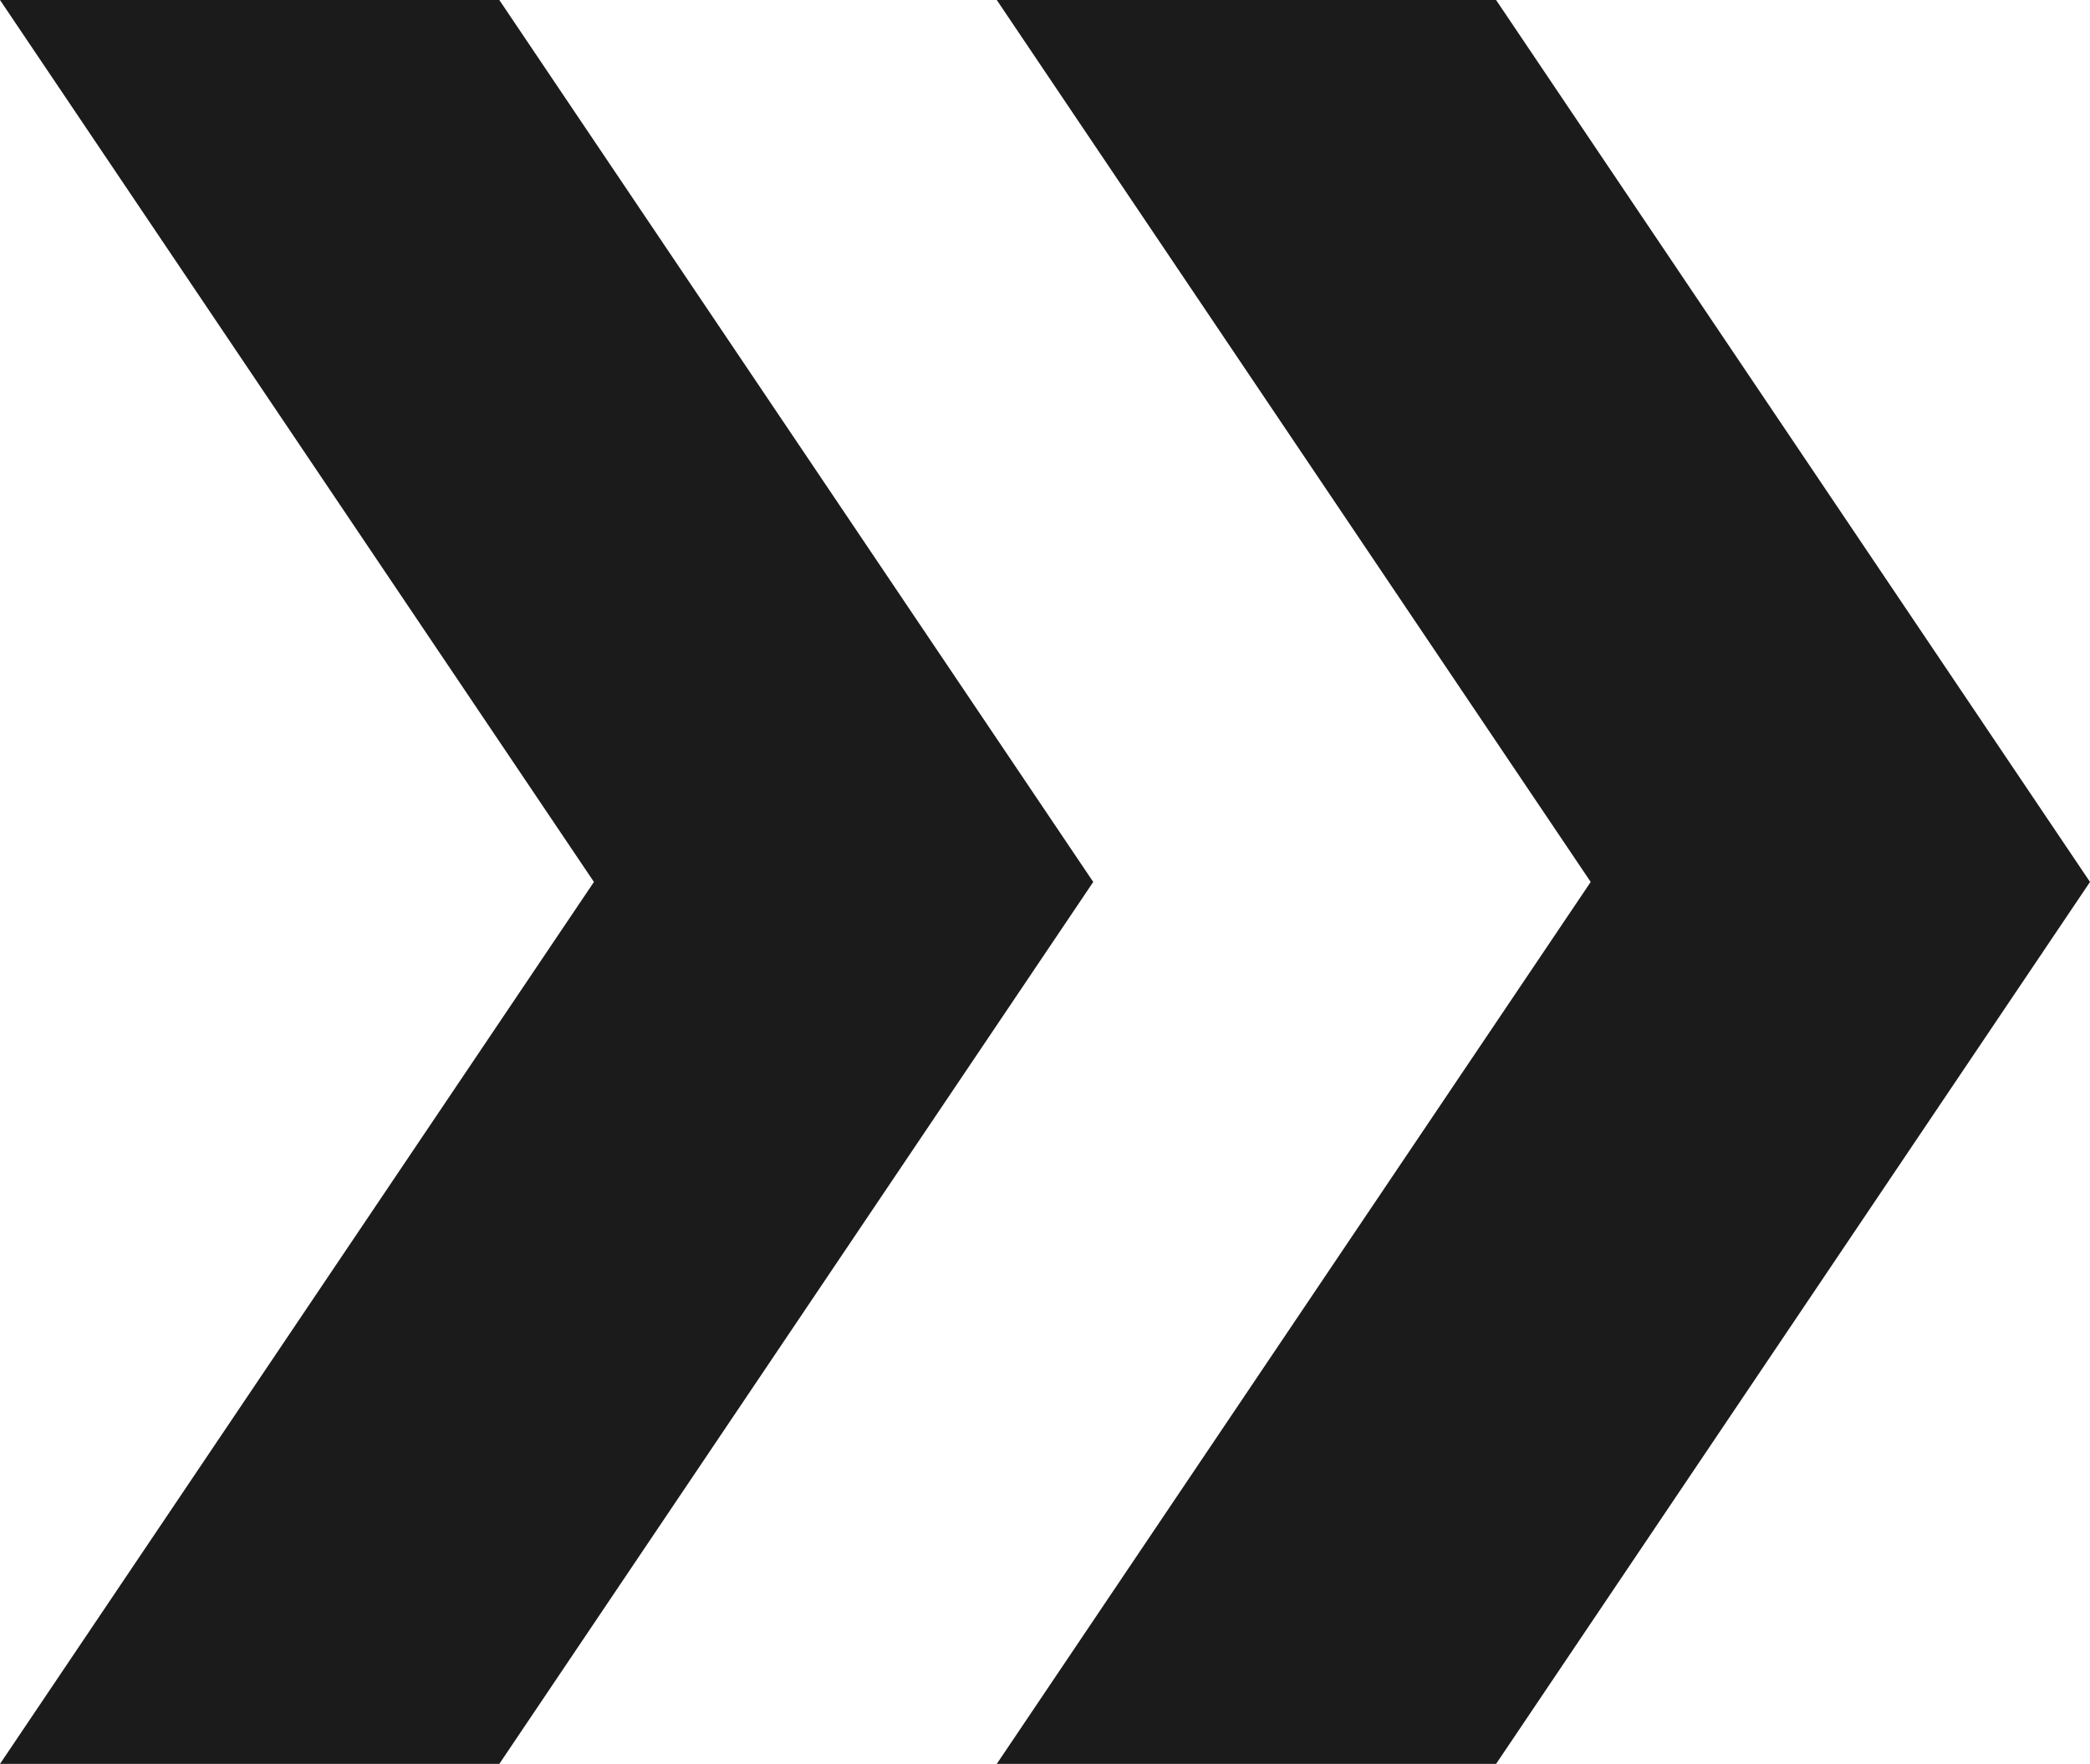 <svg id="Layer_1" xmlns="http://www.w3.org/2000/svg" viewBox="-492.1 317.3 455 384"><style>.st0{fill:#1b1b1b}</style><path class="st0" d="M-492.1 317.3l129.3 192-129.3 192h108.7l129.3-192-129.3-192h-108.7z"/><path class="st0" d="M-275.1 317.3l129.3 192-129.3 192h108.7l129.3-192-129.3-192h-108.7z"/></svg>